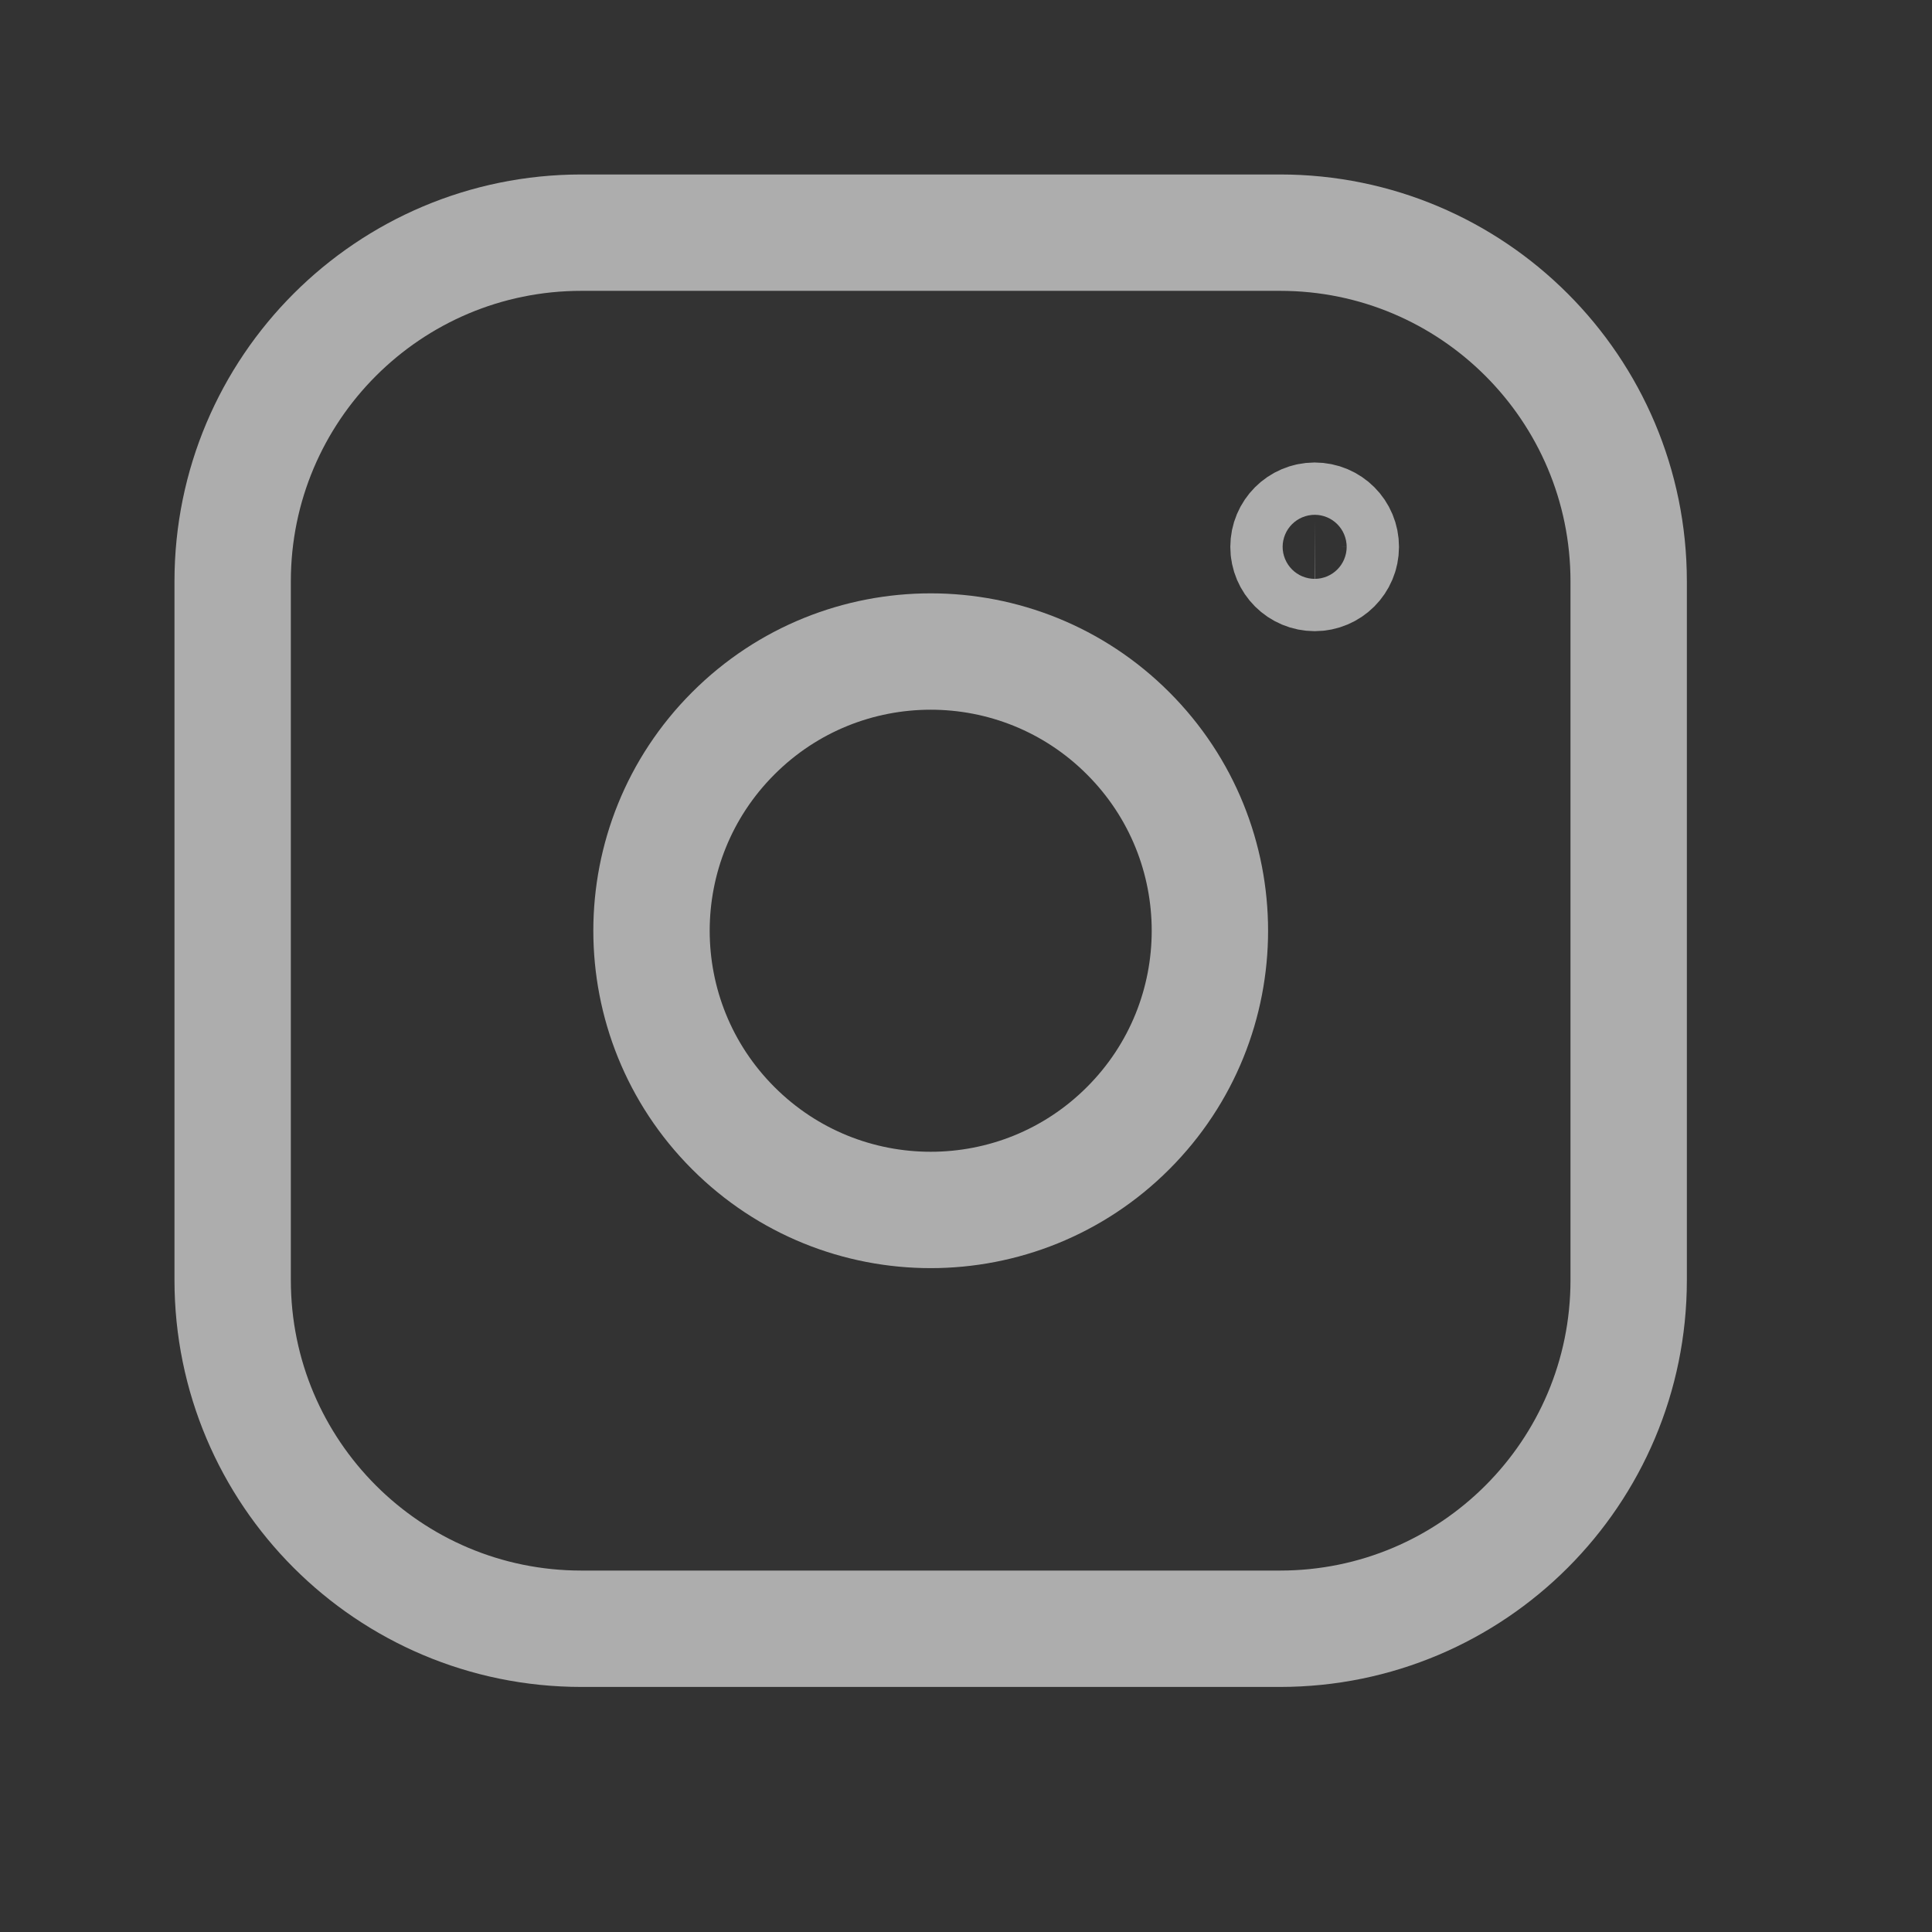 <svg xmlns="http://www.w3.org/2000/svg" width="26" height="26" viewBox="0 0 26 26" fill="none"><rect x="0" y="0" width="26" height="26" fill="#333333" stroke="none"/><g clip-path="url(#clip0_1_428)"><path fill-rule="evenodd" clip-rule="evenodd" d="M7.824 3.131H17.227C19.817 3.131 21.918 5.231 21.918 7.824V17.227C21.918 19.818 19.818 21.919 17.226 21.919H7.824C5.232 21.919 3.131 19.819 3.131 17.226V7.824C3.131 5.232 5.231 3.131 7.824 3.131Z" stroke="white" stroke-opacity="0.6" stroke-width="1.566" stroke-linecap="round" stroke-linejoin="round"></path><path d="M17.692 7.007C17.497 7.008 17.34 7.165 17.34 7.36C17.34 7.554 17.498 7.711 17.693 7.711C17.887 7.711 18.044 7.554 18.044 7.36C18.045 7.164 17.887 7.007 17.692 7.007Z" stroke="white" stroke-opacity="0.6" stroke-width="1.566" stroke-linecap="round" stroke-linejoin="round"></path><path d="M15.182 9.869C16.649 11.336 16.649 13.715 15.182 15.182C13.715 16.65 11.335 16.65 9.868 15.182C8.401 13.715 8.401 11.336 9.868 9.869C11.335 8.401 13.715 8.401 15.182 9.869Z" stroke="white" stroke-opacity="0.6" stroke-width="1.566" stroke-linecap="round" stroke-linejoin="round"></path></g><defs><clipPath id="clip0_1_428"><rect width="25.05" height="25.05" fill="white"></rect></clipPath></defs></svg>